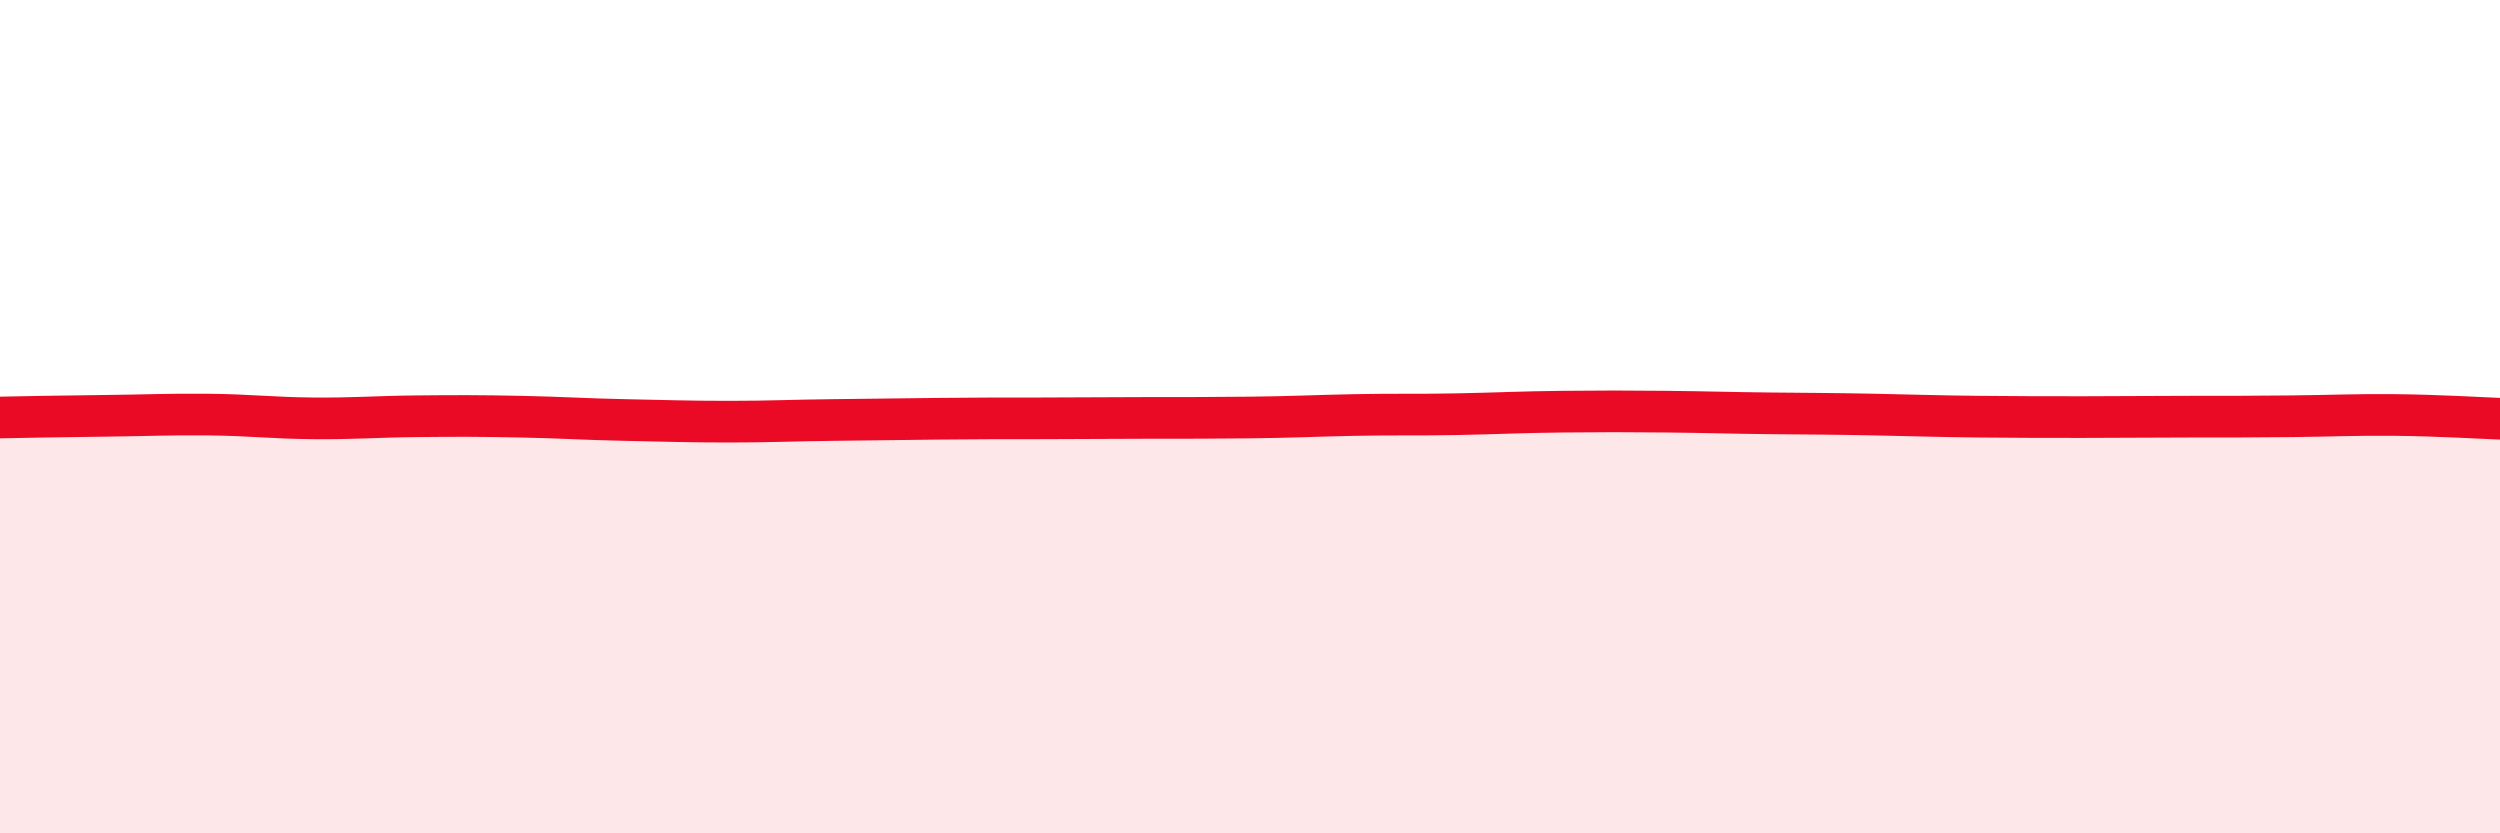 
    <svg width="60" height="20" viewBox="0 0 60 20" xmlns="http://www.w3.org/2000/svg">
      <path
        d="M 0,10.02 C 0.5,10.01 1.5,9.99 2.5,9.98 C 3.5,9.97 4,9.94 5,9.95 C 6,9.96 6.5,10.03 7.5,10.04 C 8.5,10.05 9,10 10,9.99 C 11,9.98 11.5,9.98 12.5,10 C 13.5,10.02 14,10.06 15,10.08 C 16,10.1 16.5,10.12 17.5,10.12 C 18.5,10.12 19,10.09 20,10.08 C 21,10.07 21.5,10.06 22.5,10.05 C 23.5,10.04 24,10.04 25,10.04 C 26,10.04 26.5,10.03 27.5,10.03 C 28.5,10.03 29,10.03 30,10.02 C 31,10.01 31.5,9.98 32.5,9.96 C 33.5,9.94 34,9.96 35,9.94 C 36,9.92 36.5,9.89 37.5,9.88 C 38.5,9.87 39,9.87 40,9.88 C 41,9.89 41.5,9.91 42.5,9.92 C 43.5,9.93 44,9.93 45,9.95 C 46,9.97 46.5,9.99 47.5,10 C 48.5,10.01 49,10.01 50,10.01 C 51,10.01 51.5,10 52.5,10 C 53.5,10 54,10 55,9.99 C 56,9.98 56.5,9.95 57.5,9.96 C 58.5,9.97 59.5,10.03 60,10.05L60 20L0 20Z"
        fill="#EB0A25"
        opacity="0.1"
        stroke-linecap="round"
        stroke-linejoin="round"
      />
      <path
        d="M 0,10.02 C 0.5,10.01 1.5,9.99 2.5,9.98 C 3.5,9.97 4,9.94 5,9.95 C 6,9.96 6.5,10.03 7.5,10.04 C 8.5,10.05 9,10 10,9.99 C 11,9.98 11.5,9.98 12.5,10 C 13.5,10.02 14,10.06 15,10.08 C 16,10.1 16.5,10.12 17.5,10.12 C 18.5,10.12 19,10.09 20,10.08 C 21,10.07 21.5,10.06 22.5,10.05 C 23.5,10.04 24,10.04 25,10.04 C 26,10.04 26.5,10.03 27.5,10.03 C 28.5,10.03 29,10.03 30,10.02 C 31,10.01 31.5,9.98 32.5,9.96 C 33.5,9.94 34,9.96 35,9.94 C 36,9.92 36.5,9.89 37.5,9.88 C 38.5,9.87 39,9.87 40,9.88 C 41,9.89 41.5,9.91 42.5,9.92 C 43.5,9.93 44,9.93 45,9.95 C 46,9.97 46.5,9.99 47.5,10 C 48.5,10.01 49,10.01 50,10.01 C 51,10.01 51.5,10 52.5,10 C 53.5,10 54,10 55,9.99 C 56,9.98 56.5,9.95 57.5,9.96 C 58.5,9.97 59.5,10.03 60,10.05"
        stroke="#EB0A25"
        stroke-width="1"
        fill="none"
        stroke-linecap="round"
        stroke-linejoin="round"
      />
    </svg>
  